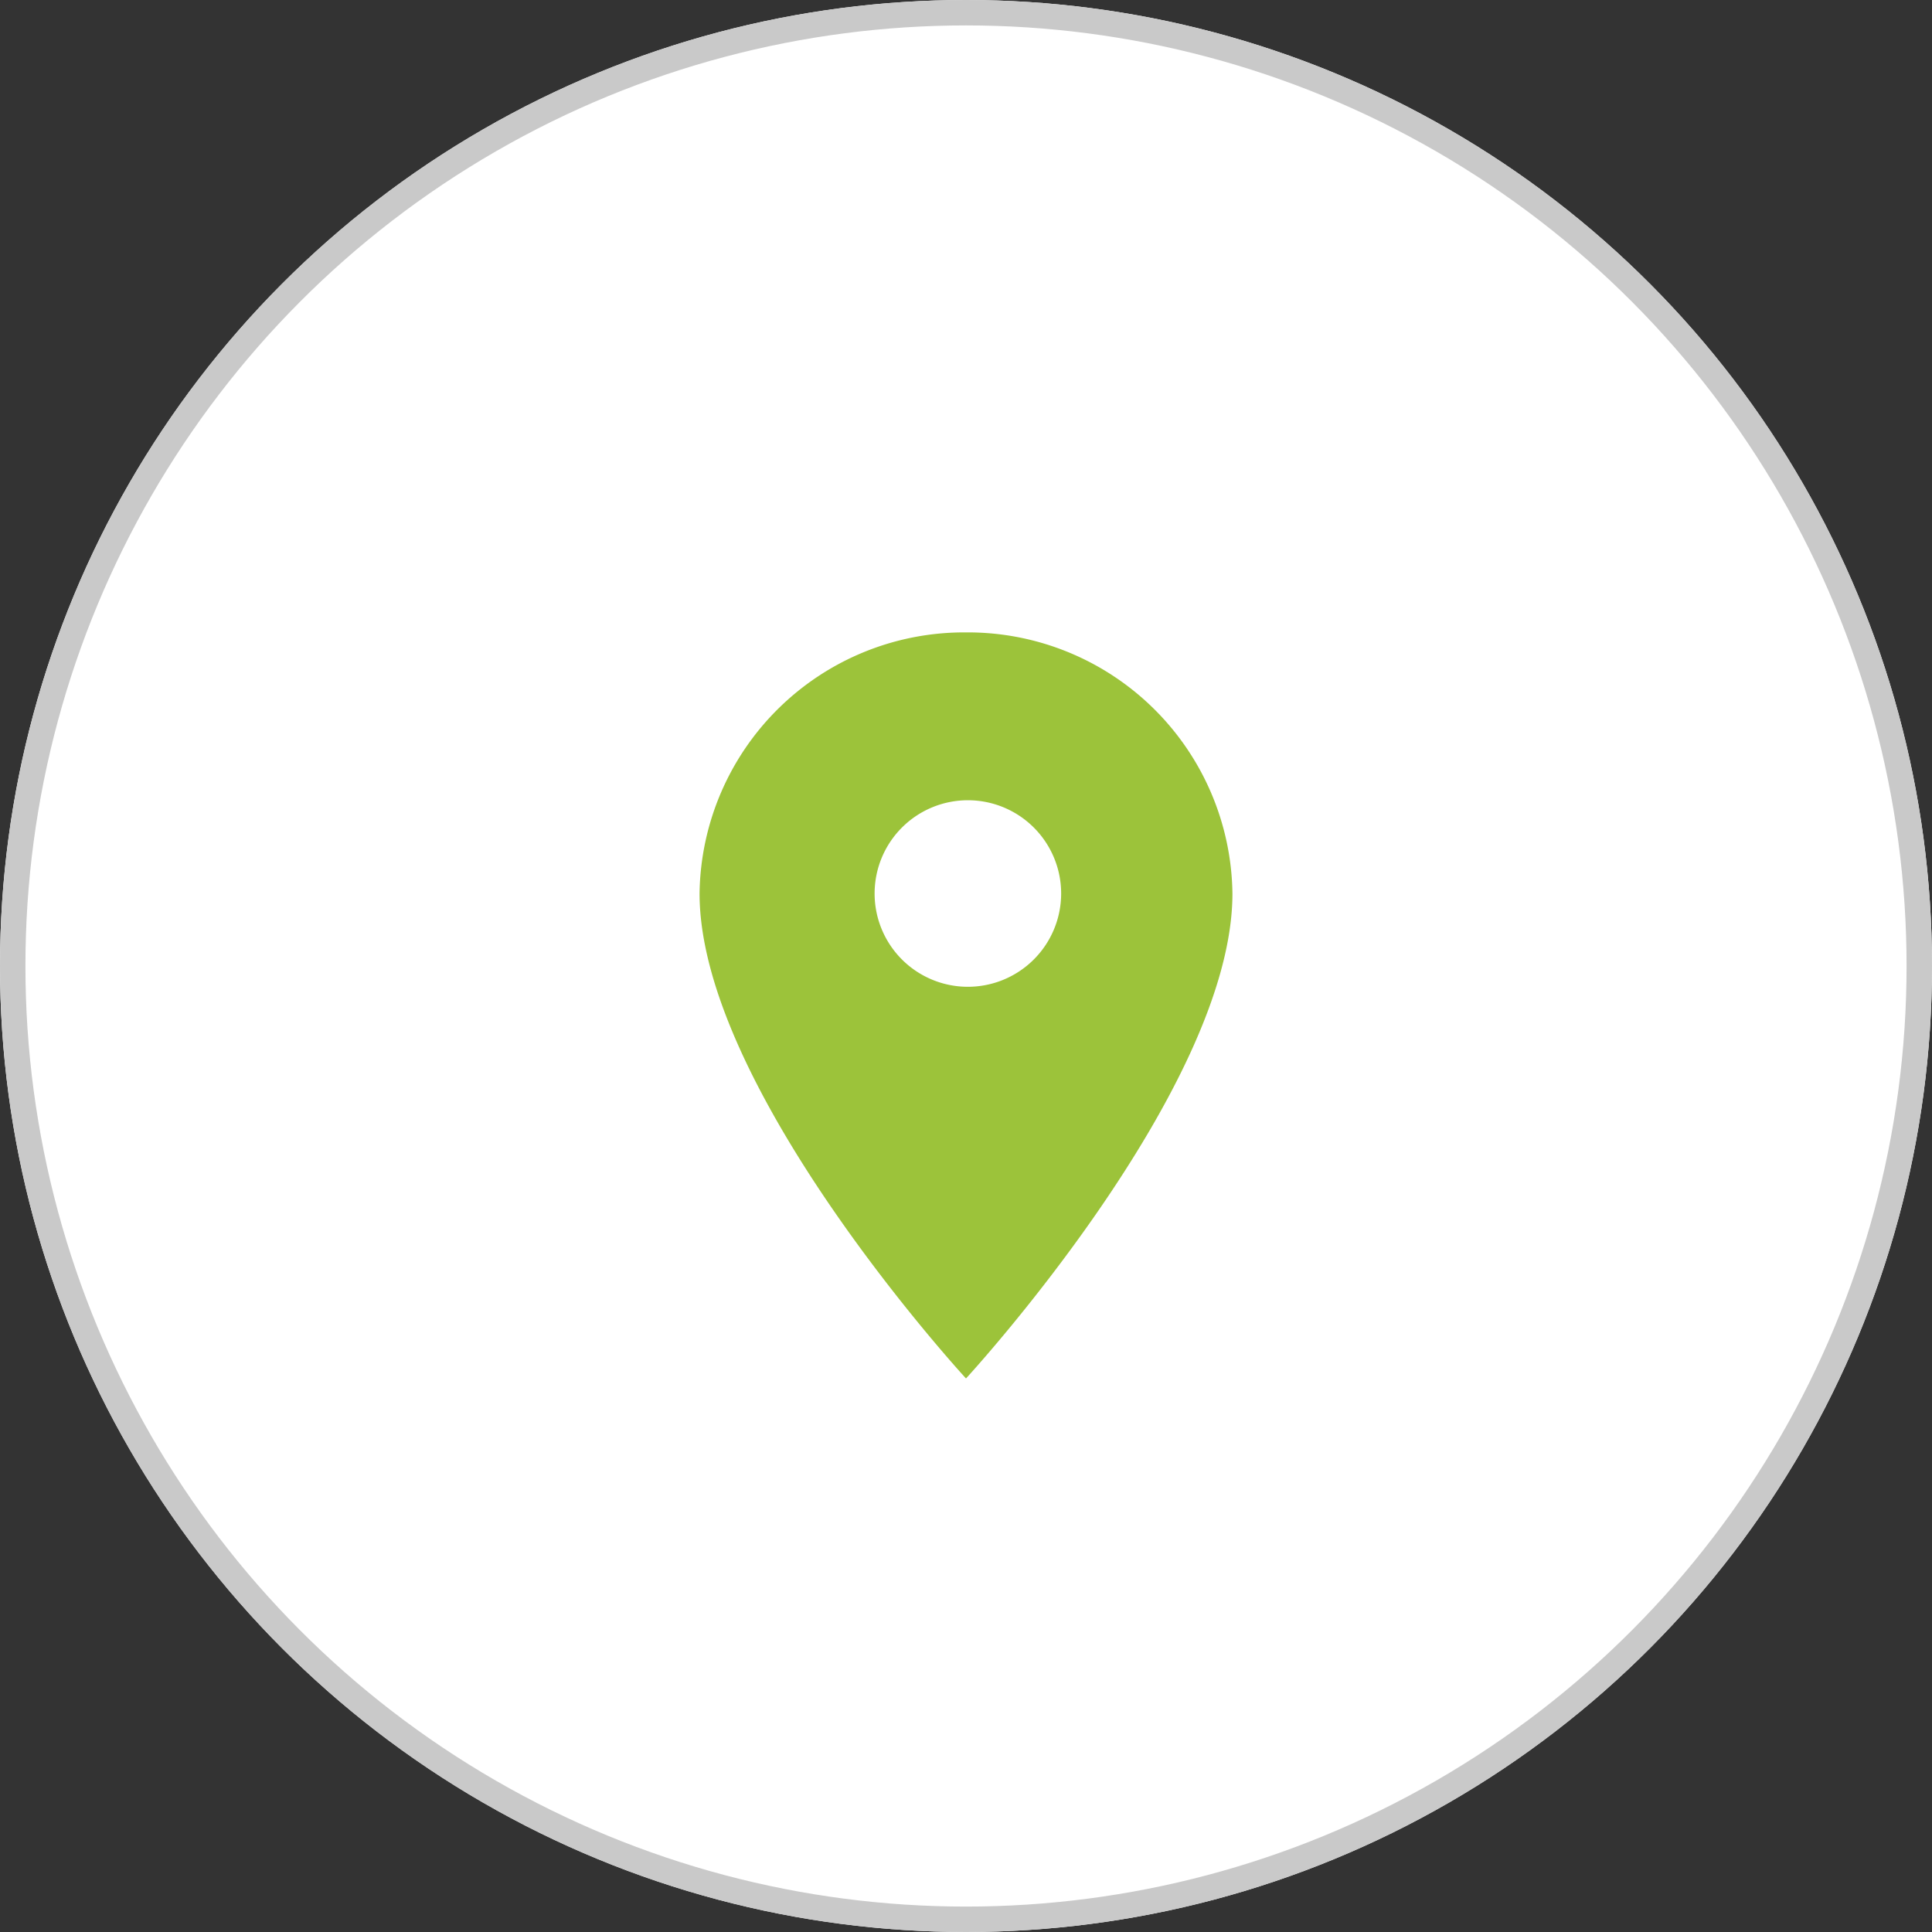 <svg xmlns="http://www.w3.org/2000/svg" width="76" height="76" viewBox="0 0 76 76"><rect x="0" y="0" width="76" height="76" fill="#333333" stroke="none"/><defs><style>.a{fill:#fff;stroke:#c9c9c9;}.b{fill:#9cc33a;}.c{stroke:none;}.d{fill:none;}</style></defs><g transform="translate(-1135 -744)"><g class="a" transform="translate(1135 744)"><circle class="c" cx="38" cy="38" r="38"/><circle class="d" cx="38" cy="38" r="37.5"/></g><path class="b" d="M17.231,2.25A10.408,10.408,0,0,0,6.75,12.522c0,7.7,10.481,19.076,10.481,19.076S27.712,20.225,27.712,12.522A10.408,10.408,0,0,0,17.231,2.25Zm0,13.94a3.669,3.669,0,1,1,3.743-3.668A3.671,3.671,0,0,1,17.231,16.19Z" transform="translate(1155.769 766.627)"/></g></svg>